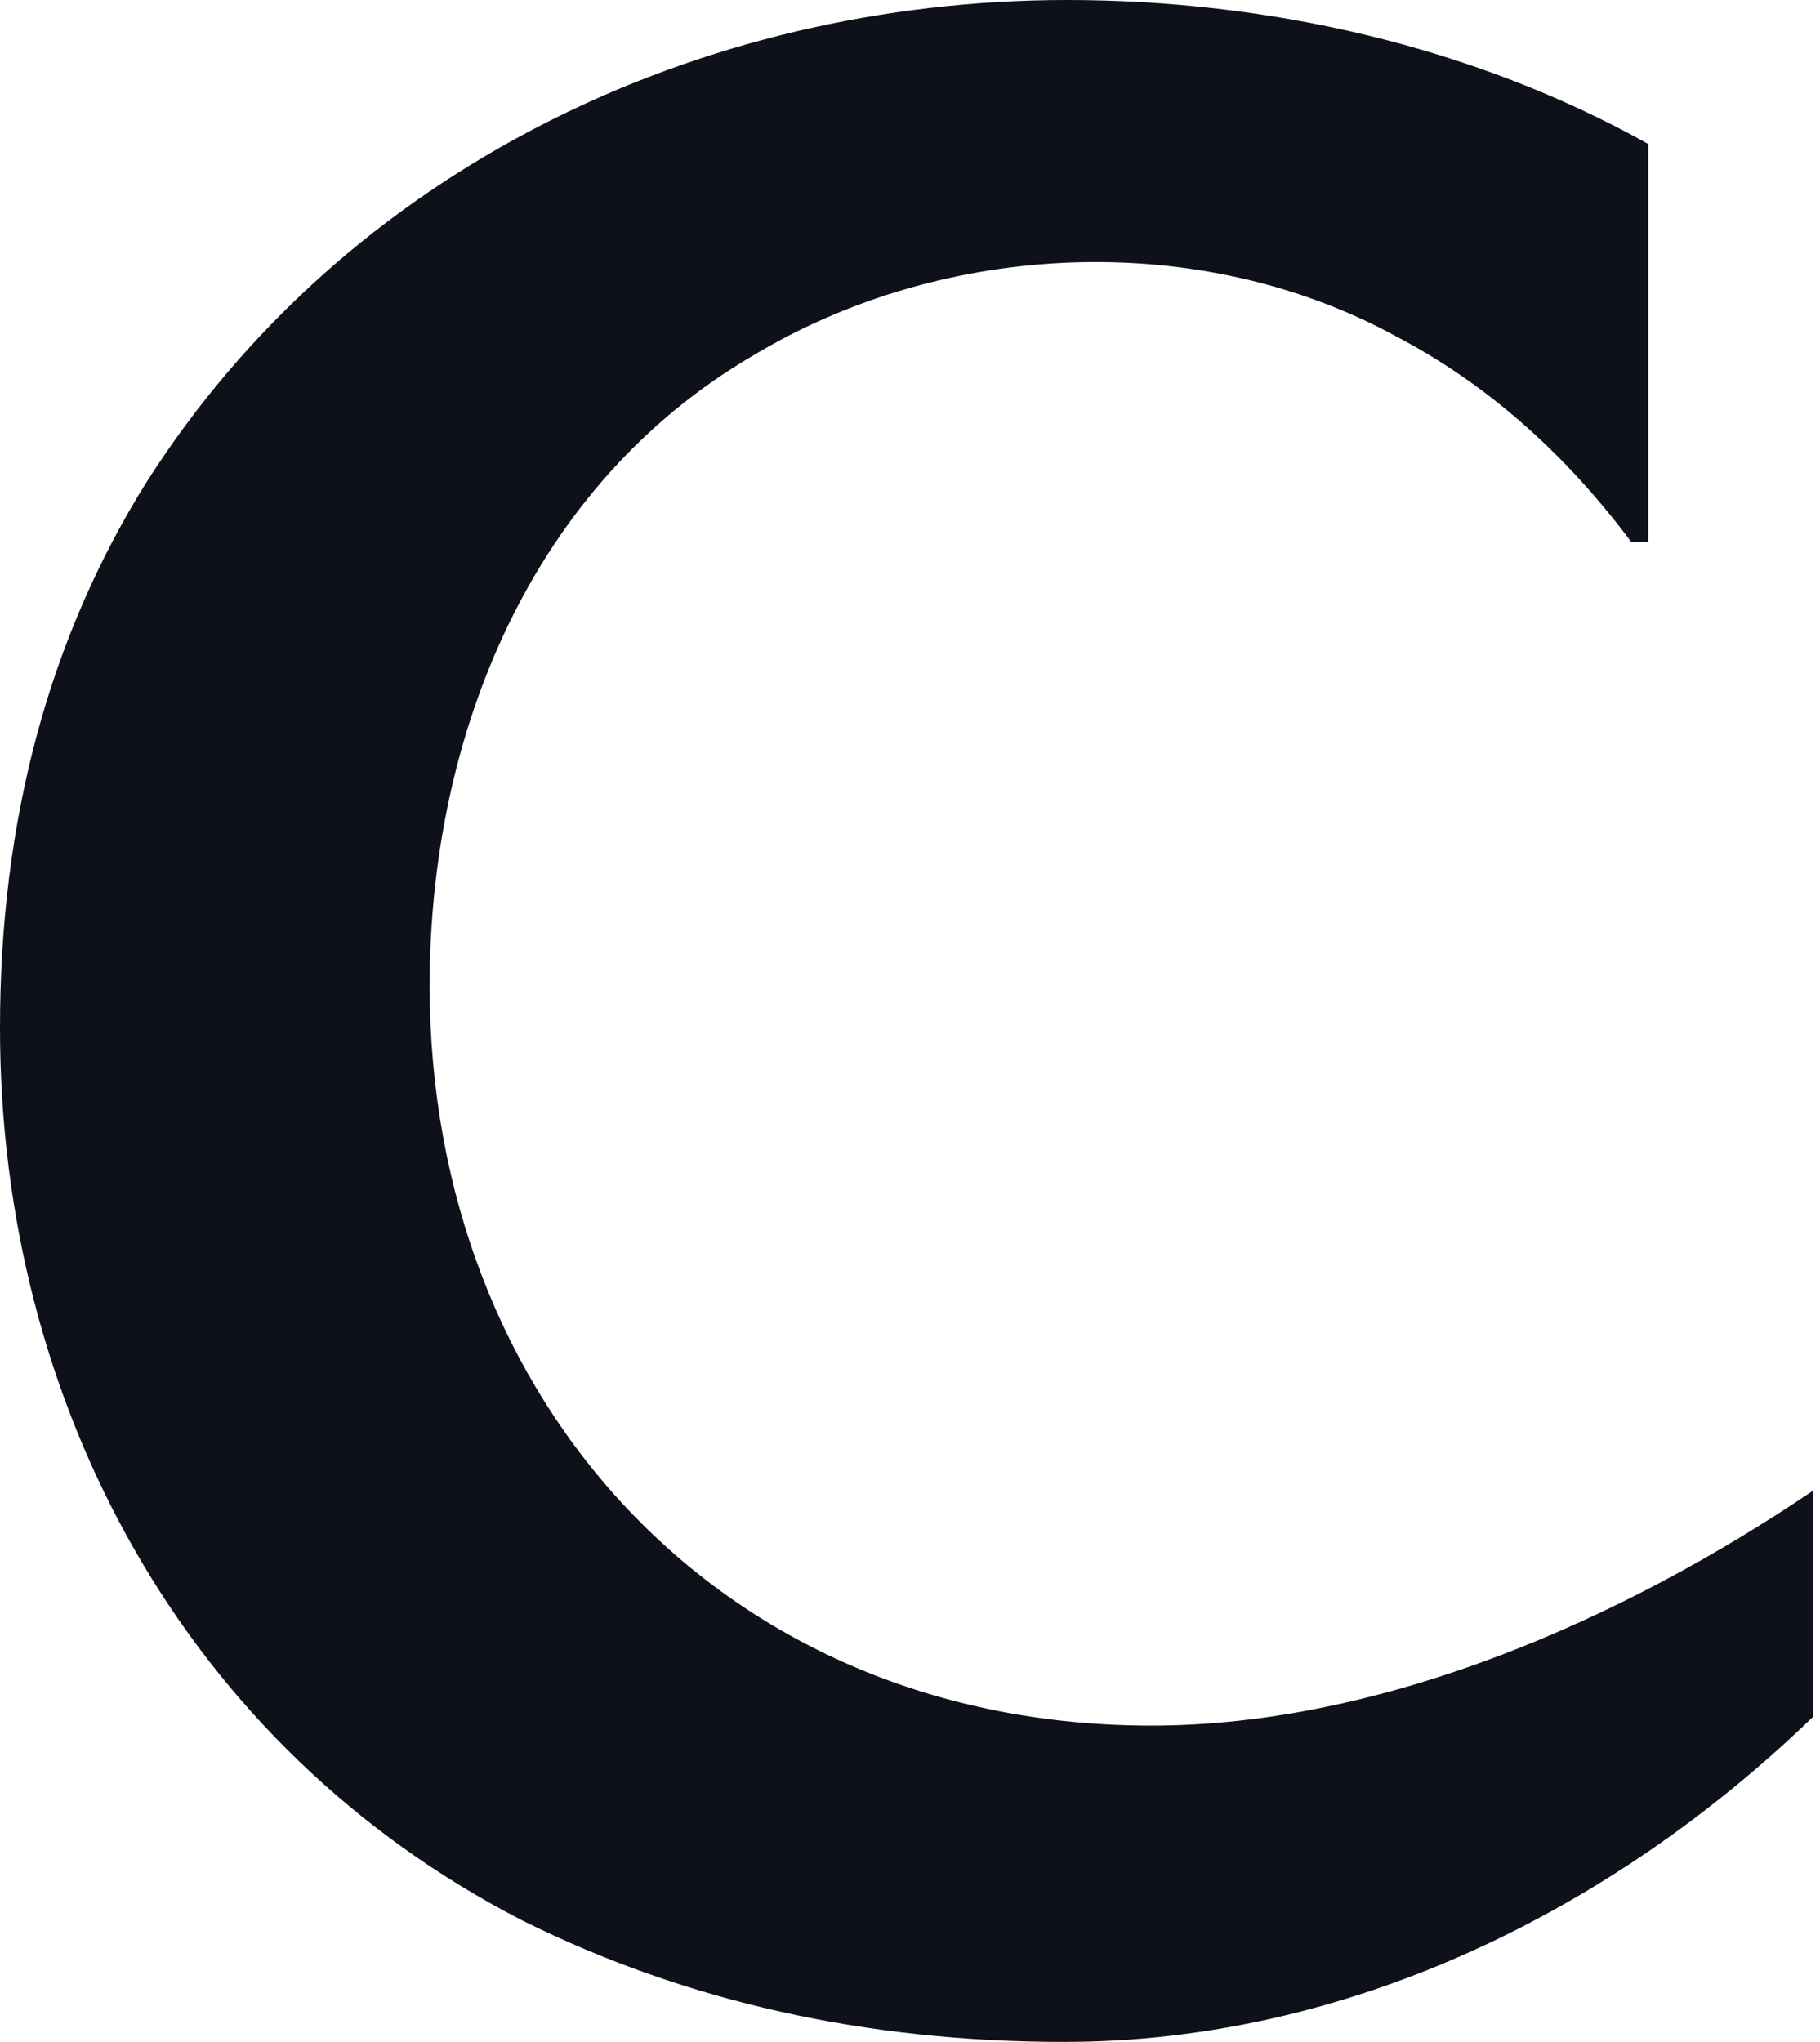<?xml version="1.0" encoding="utf-8"?>
<svg xmlns="http://www.w3.org/2000/svg" fill="none" height="100%" overflow="visible" preserveAspectRatio="none" style="display: block;" viewBox="0 0 41 46" width="100%">
<path d="M23.975 46C19.505 46 15.435 45.088 11.766 43.264C4.174 39.358 0 31.626 0 23.159C0 18.493 1.096 14.4 3.289 10.88C7.785 3.8 15.794 0 24.038 0C28.552 0 33.172 1.032 37.133 3.245V12.216H36.753C35.235 10.18 33.464 8.632 31.44 7.571C27.003 5.154 21.26 5.418 16.953 8.017C11.957 10.94 9.679 16.572 9.679 22.205C9.679 31.588 16.305 38.874 25.936 38.874C31.143 38.874 36.57 36.477 40.84 33.584V38.679C36.296 43.076 30.312 46 23.975 46Z" fill="#0E101A" id="Vector"/>
</svg>